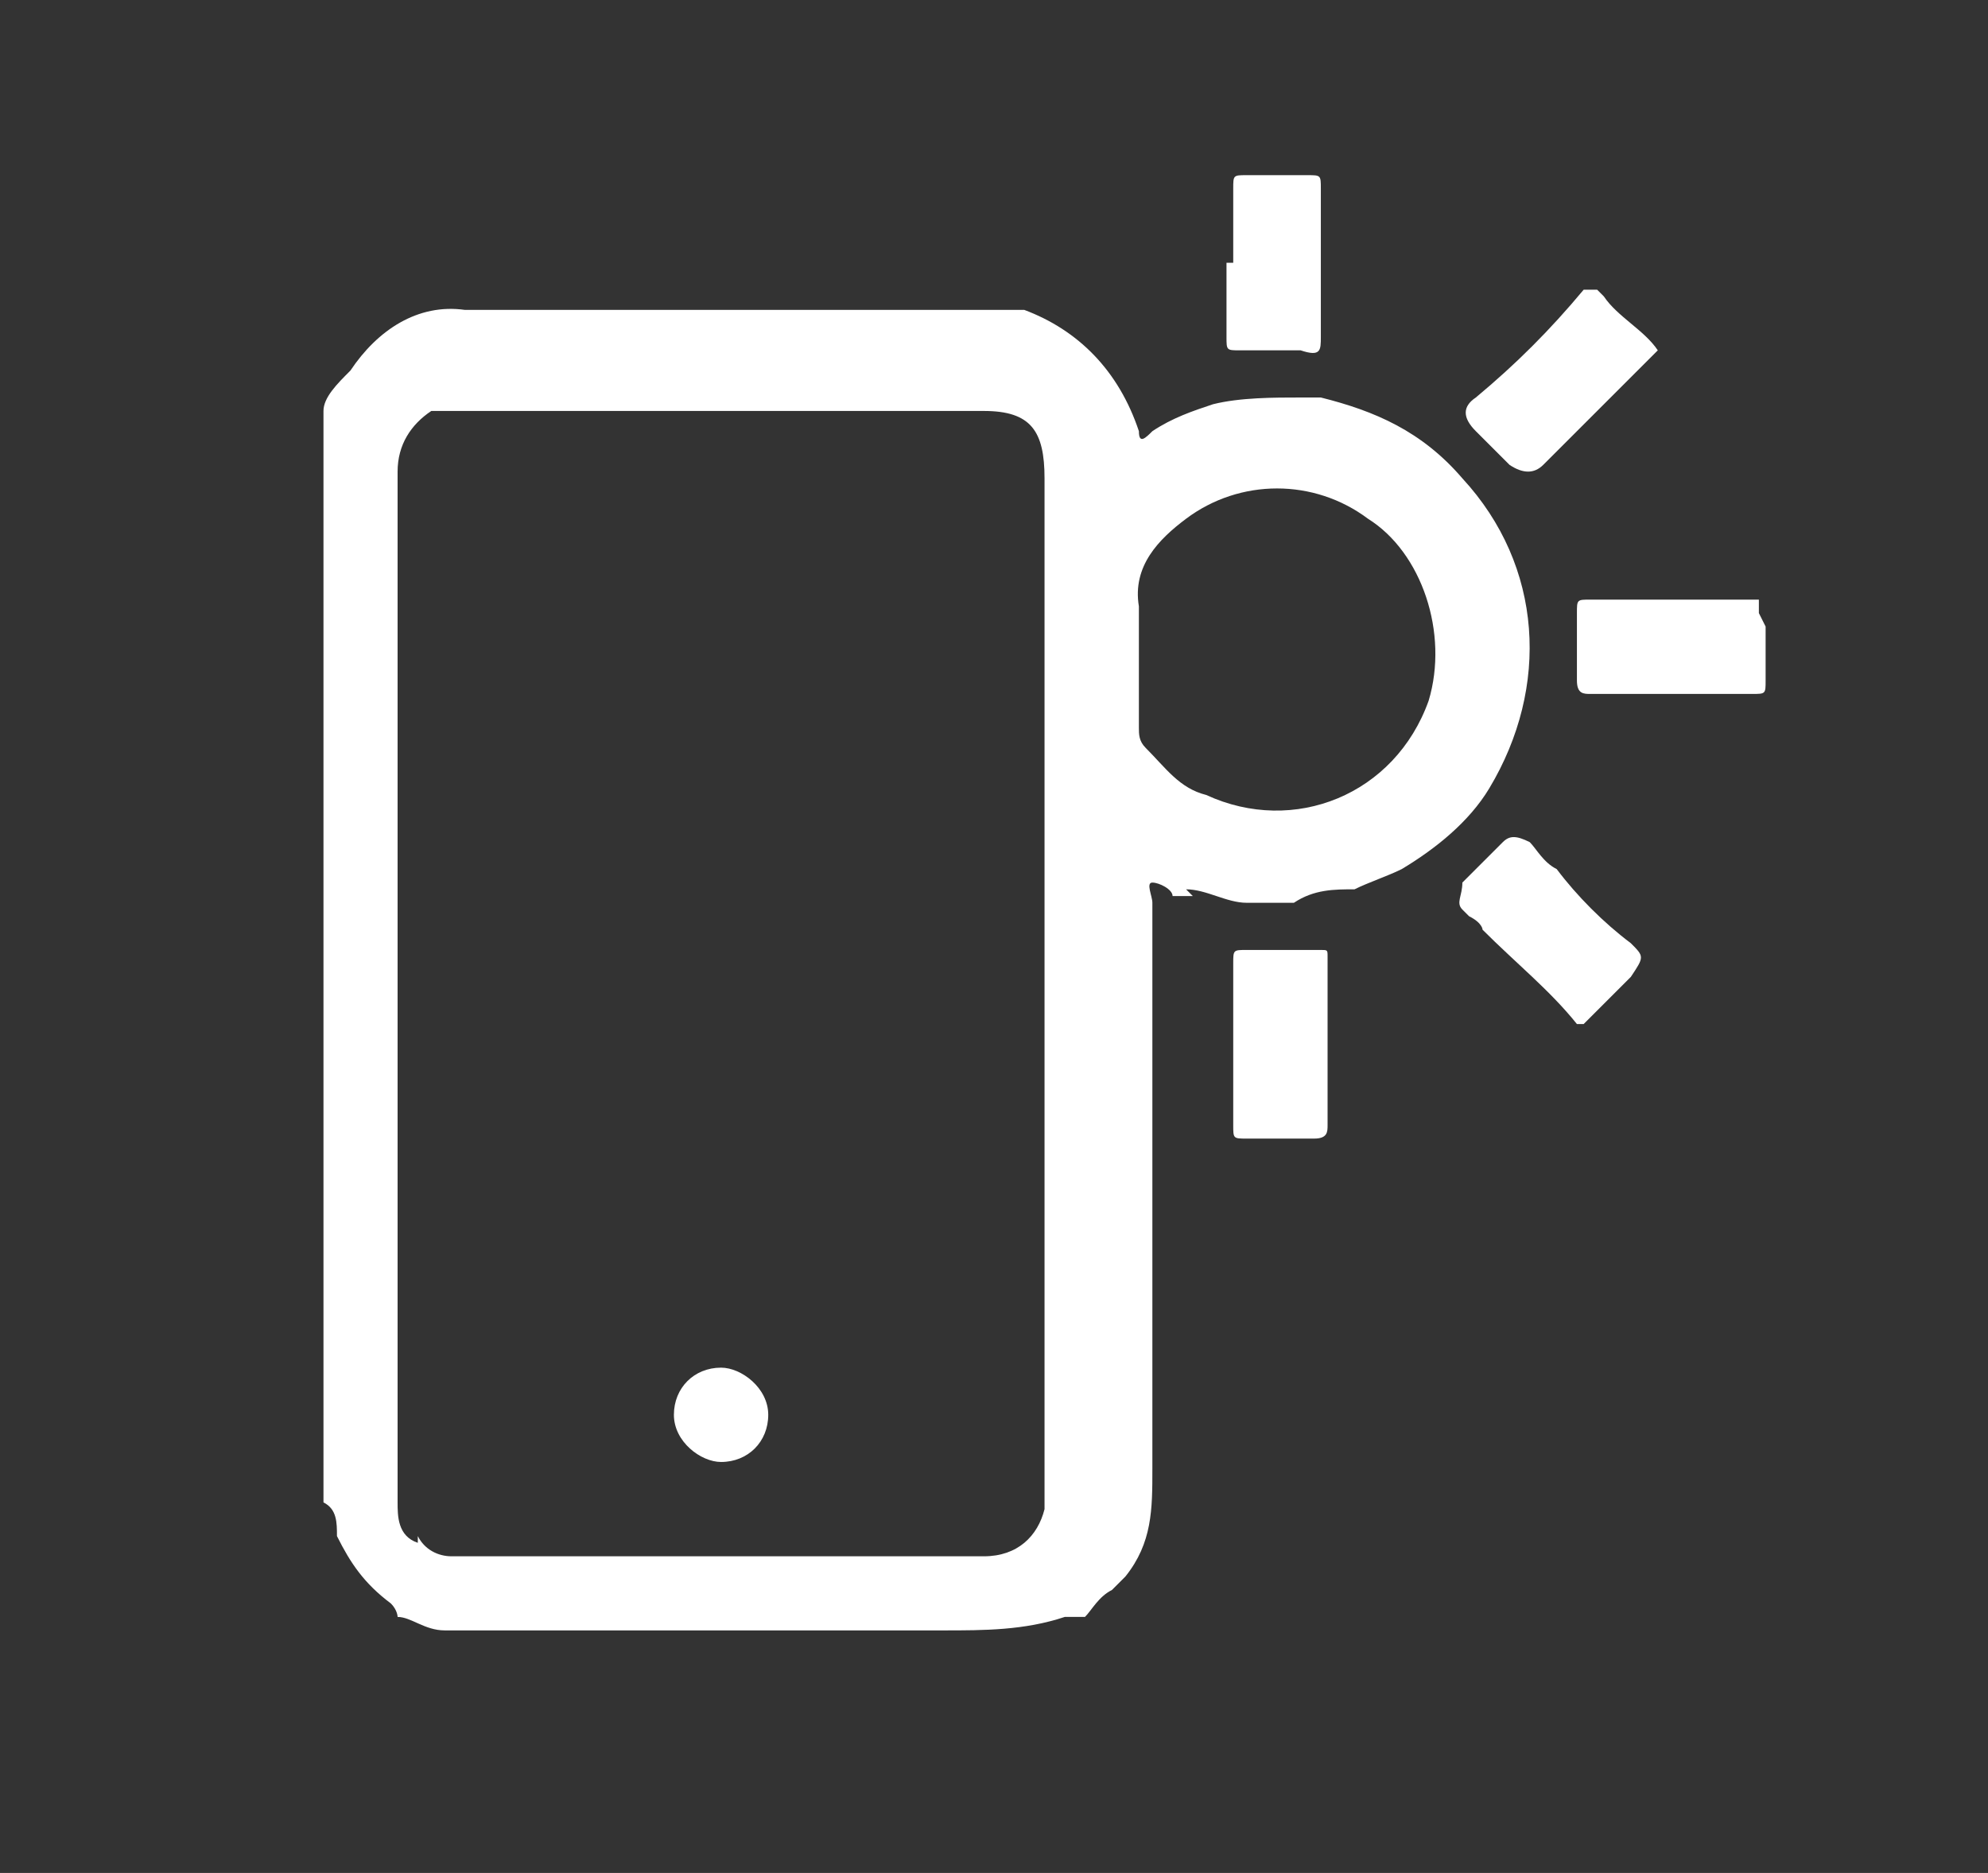 <?xml version="1.0" encoding="UTF-8"?>
<svg xmlns="http://www.w3.org/2000/svg" version="1.1" viewBox="0 0 29.5 27.8">
  <rect x="0" y="0" width="29.5" height="27.8" fill="#333333" stroke="none"/>
  <defs>
    <style>
      .cls-1 {
        fill: #fff;
      }
    </style>
  </defs>
  <!-- Generator: Adobe Illustrator 28.7.10, SVG Export Plug-In . SVG Version: 1.2.0 Build 236)  -->
  <g>
    <g id="Laag_1">
      <g>
        <path class="cls-1" d="M17.7,13.3s0,0-.1,0c0,0-.1,0-.2,0,0,0,0,0,0,0,0-.1-.2-.2-.3-.2-.1,0,0,.2,0,.3,0,2.8,0,5.6,0,8.4,0,.6,0,1.1-.4,1.6,0,0,0,0,0,0,0,0-.1.1-.2.2,0,0,0,0,0,0-.2.1-.3.3-.4.4,0,0,0,0,0,0,0,0,0,0,0,0,0,0-.1,0-.2,0,0,0,0,0-.1,0,0,0,0,0,0,0-.6.2-1.2.2-1.8.2-2.3,0-4.6,0-7,0-.1,0-.3,0-.4,0-.3,0-.5-.2-.7-.2,0,0,0,0,0,0,0,0,0-.1-.1-.2-.4-.3-.6-.6-.8-1,0-.2,0-.4-.2-.5,0-.1,0-.2,0-.4,0-.3,0-.7,0-1,0,0,0-.2,0-.2,0-4.3,0-8.6,0-12.9,0,0,0-.2,0-.2,0-.2,0-.4,0-.6,0-.2,0-.3,0-.5,0-.1,0-.3,0-.4,0,0,0,0,0,0,0-.2.2-.4.4-.6.4-.6,1-1,1.7-.9,2.8,0,5.5,0,8.3,0,0,0,0,0,0,0,.8.3,1.4.9,1.7,1.8,0,.2.1.1.2,0,.3-.2.6-.3.9-.4.4-.1.9-.1,1.3-.1,0,0,.2,0,.2,0,0,0,0,0,.1,0,.8.2,1.5.5,2.1,1.2,1.2,1.3,1.3,3.1.4,4.6-.3.5-.8.9-1.3,1.2-.2.1-.5.2-.7.3-.3,0-.6,0-.9.2-.2,0-.5,0-.7,0-.3,0-.6-.2-.9-.2ZM6.2,22.8h0c.1.2.3.3.5.3,2.2,0,4.4,0,6.6,0,.4,0,.8,0,1.3,0,.5,0,.8-.3.9-.7,0-.4,0-.8,0-1.2,0,0,0-.1,0-.2,0-3.1,0-6.3,0-9.4,0,0,0-.1,0-.2,0-1.1,0-2.1,0-3.2,0,0,0-.1,0-.2,0,0,0,0,0-.1,0-.3,0-.5,0-.8,0-.7-.2-1-.9-1-2.6,0-5.3,0-7.9,0-.1,0-.2,0-.3,0-.3.2-.5.5-.5.9,0,4.2,0,8.3,0,12.5,0,.9,0,1.9,0,2.8,0,.2,0,.5.3.6ZM16.9,9.7c0,.4,0,.7,0,1.1,0,.1,0,.2.1.3.3.3.5.6.9.7,1.3.6,2.8,0,3.3-1.4.3-1-.1-2.2-.9-2.7-.8-.6-1.9-.6-2.7,0-.4.3-.8.7-.7,1.3,0,.2,0,.4,0,.6Z"/>
        <path class="cls-1" d="M18.3,15.5c0-.4,0-.8,0-1.2,0-.2,0-.2.2-.2.4,0,.7,0,1.1,0,.1,0,.1,0,.1.1,0,.8,0,1.7,0,2.5,0,.1,0,.2-.2.2-.3,0-.7,0-1,0-.2,0-.2,0-.2-.2,0-.4,0-.8,0-1.2,0,0,0,0,0,0Z"/>
        <path class="cls-1" d="M24.6,5.2c-.6.6-1.1,1.1-1.7,1.7q-.2.2-.5,0c-.2-.2-.3-.3-.5-.5q-.3-.3,0-.5s0,0,0,0c.6-.5,1.1-1,1.6-1.6,0,0,.1,0,.2,0,0,0,0,0,.1.1.2.3.6.5.8.8h0Z"/>
        <path class="cls-1" d="M26.2,9.3c0,.3,0,.5,0,.8,0,.2,0,.2-.2.2-.8,0-1.6,0-2.4,0-.1,0-.2,0-.2-.2,0-.3,0-.6,0-1,0-.2,0-.2.2-.2.8,0,1.7,0,2.5,0,0,0,0,0,0,0,0,0,0,.2,0,.2h0Z"/>
        <path class="cls-1" d="M21.7,13.5c-.1-.1,0-.2,0-.4.2-.2.4-.4.6-.6.1-.1.2-.1.4,0,.1.1.2.3.4.4,0,0,0,0,0,0,.3.4.7.8,1.1,1.1,0,0,0,0,0,0,0,0,0,0,0,0,.2.2.2.2,0,.5-.2.2-.5.5-.7.7,0,0,0,0-.1,0-.4-.5-.9-.9-1.4-1.4,0,0,0,0,0,0,0,0,0,0,0,0,0,0,0,0,0,0,0,0,0,0,0,0,0,0,0,0,0,0,0,0,0,0,0,0,0,0,0-.1-.2-.2Z"/>
        <path class="cls-1" d="M18.3,3.9c0-.4,0-.7,0-1.1,0-.2,0-.2.2-.2.3,0,.6,0,.9,0,.2,0,.2,0,.2.2,0,.7,0,1.5,0,2.2,0,.2,0,.3-.3.2-.3,0-.6,0-.9,0-.2,0-.2,0-.2-.2,0-.4,0-.8,0-1.1,0,0,0,0,0,0Z"/>
        <path class="cls-1" d="M11.4,21c0,.4-.3.7-.7.7-.3,0-.7-.3-.7-.7,0-.4.3-.7.7-.7.3,0,.7.3.7.7Z"/>
      </g>
    </g>
  </g>
</svg>